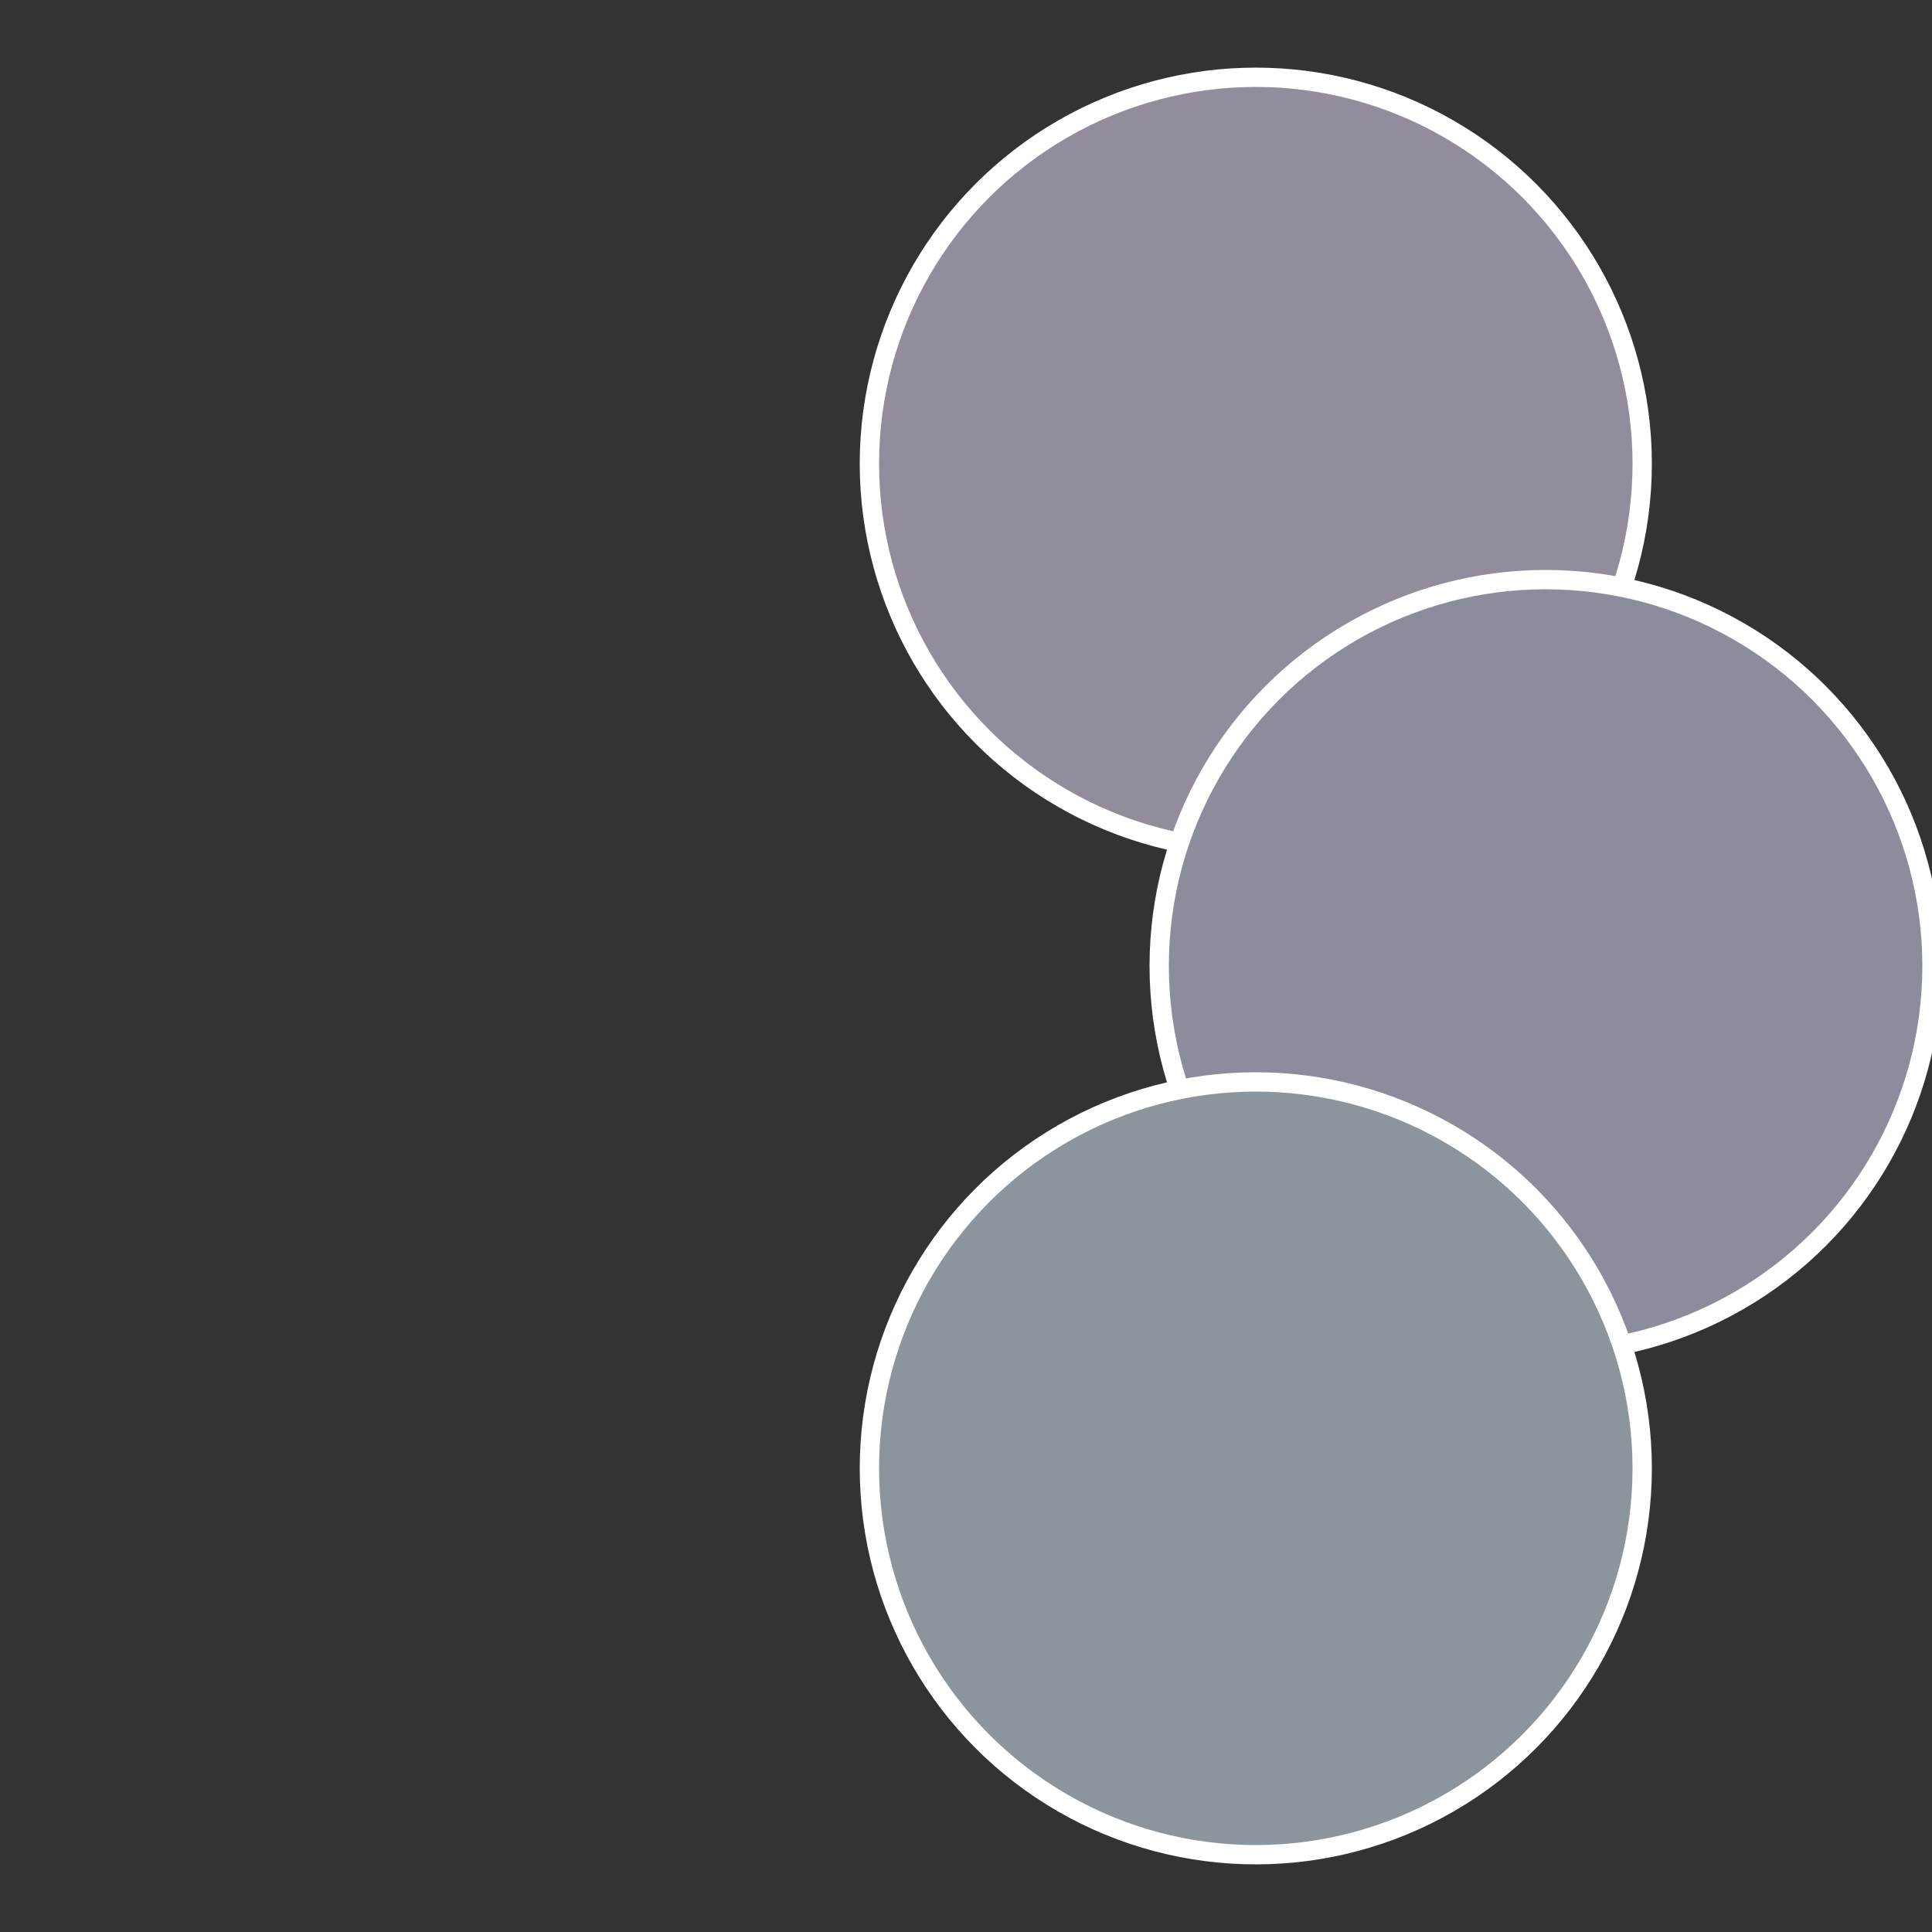 <?xml version="1.0" standalone="no"?>
<svg width="500" height="500" viewBox="-1 -1 2 2" xmlns="http://www.w3.org/2000/svg">
 
                <rect x="-1" y="-1" width="2" height="2" fill="#333333" stroke="none"/>
 
                <circle cx="0.3" cy="-0.52" r="0.4" fill="#938c9c" stroke="#fff" stroke-width="1%" />
             
                <circle cx="0.6" cy="0" r="0.4" fill="#8c8d9c" stroke="#fff" stroke-width="1%" />
             
                <circle cx="0.3" cy="0.52" r="0.4" fill="#8c959c" stroke="#fff" stroke-width="1%" />
            </svg>
